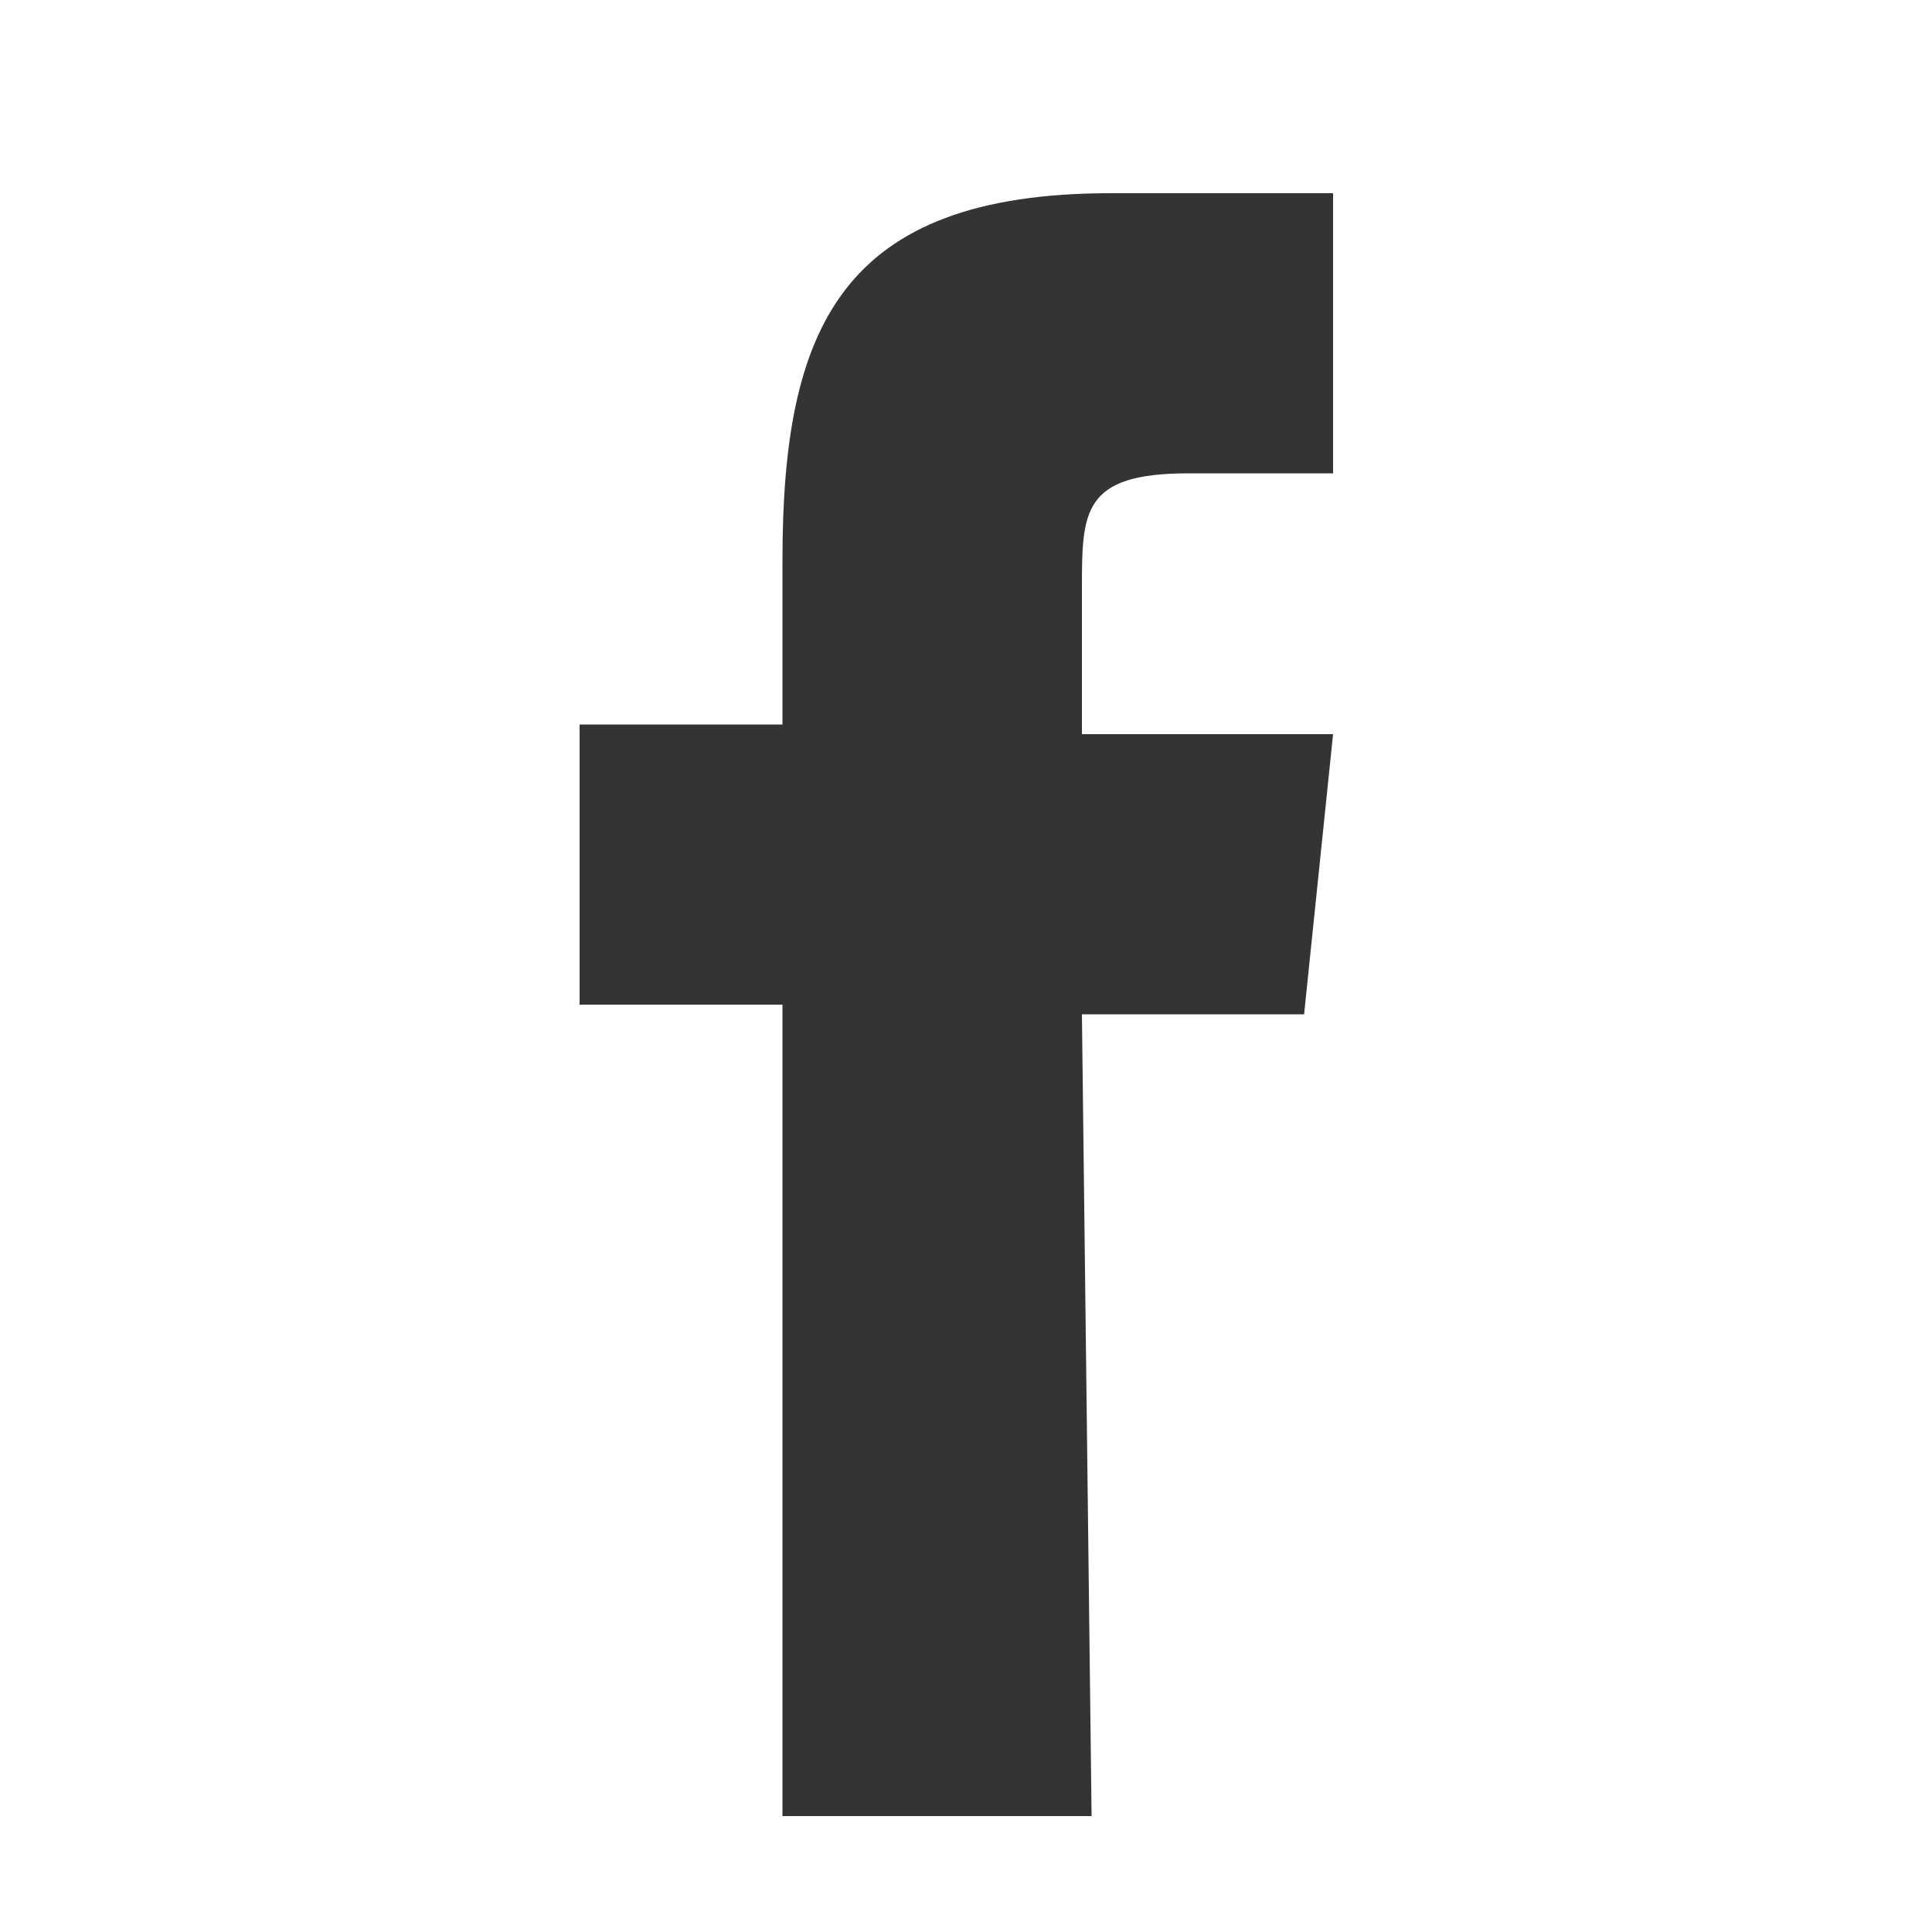 <?xml version="1.0" encoding="utf-8"?>
<!-- Generator: Adobe Illustrator 22.1.0, SVG Export Plug-In . SVG Version: 6.00 Build 0)  -->
<svg version="1.1" id="Layer_1" xmlns="http://www.w3.org/2000/svg" xmlns:xlink="http://www.w3.org/1999/xlink" x="0px" y="0px"
	 viewBox="0 0 20 20" style="enable-background:new 0 0 20 20;" xml:space="preserve">
<style type="text/css">
	.st0{fill:#343434;}
</style>
<path class="st0" d="M11.3,18.8H8.1v-8.4H6V7.5l2.1,0l0-1.7C8.1,3.4,8.7,2,11.5,2h2.3v2.9h-1.5c-1.1,0-1.1,0.4-1.1,1.2l0,1.5h2.6
	l-0.3,2.9l-2.3,0L11.3,18.8z"/>
</svg>
